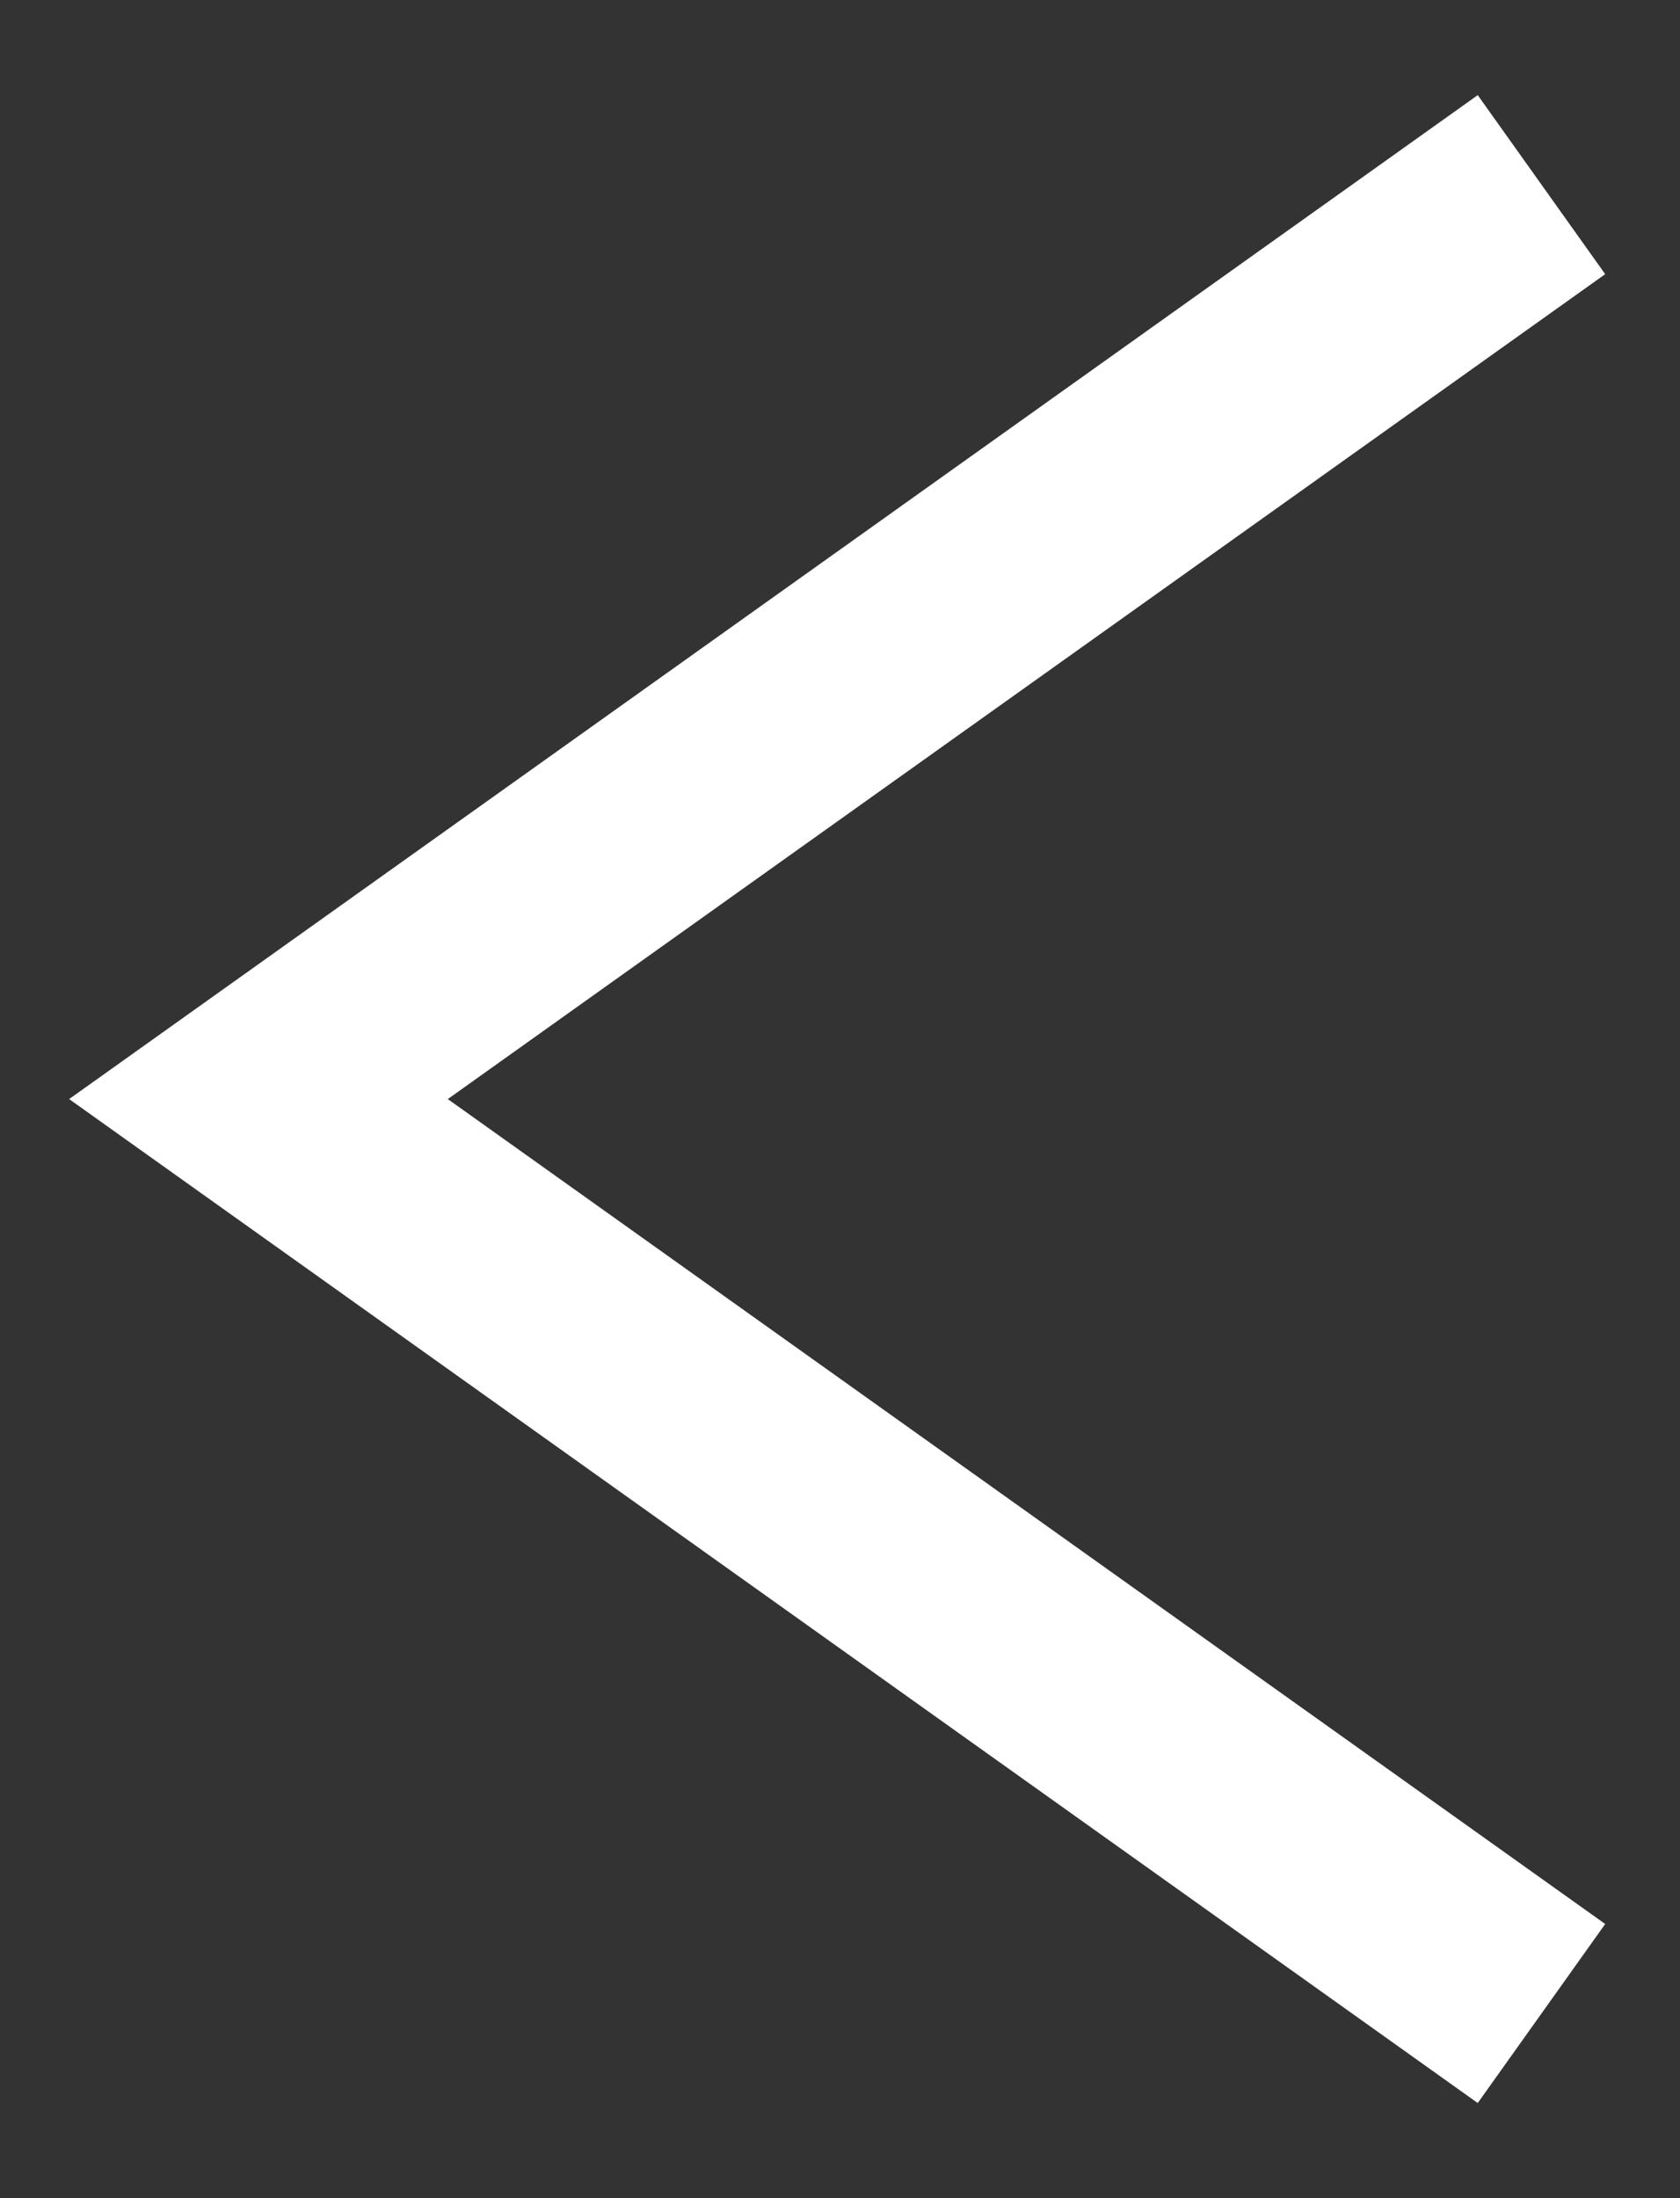 <svg width="13" height="17" viewBox="0 0 13 17" fill="none" xmlns="http://www.w3.org/2000/svg">
<rect x="0" y="0" width="13" height="17" fill="#333333" stroke="none"/>
<path d="M11.928 1.428L2 8.5L11.928 15.572" stroke="#ffffff" stroke-width="1.7"/>
</svg>
